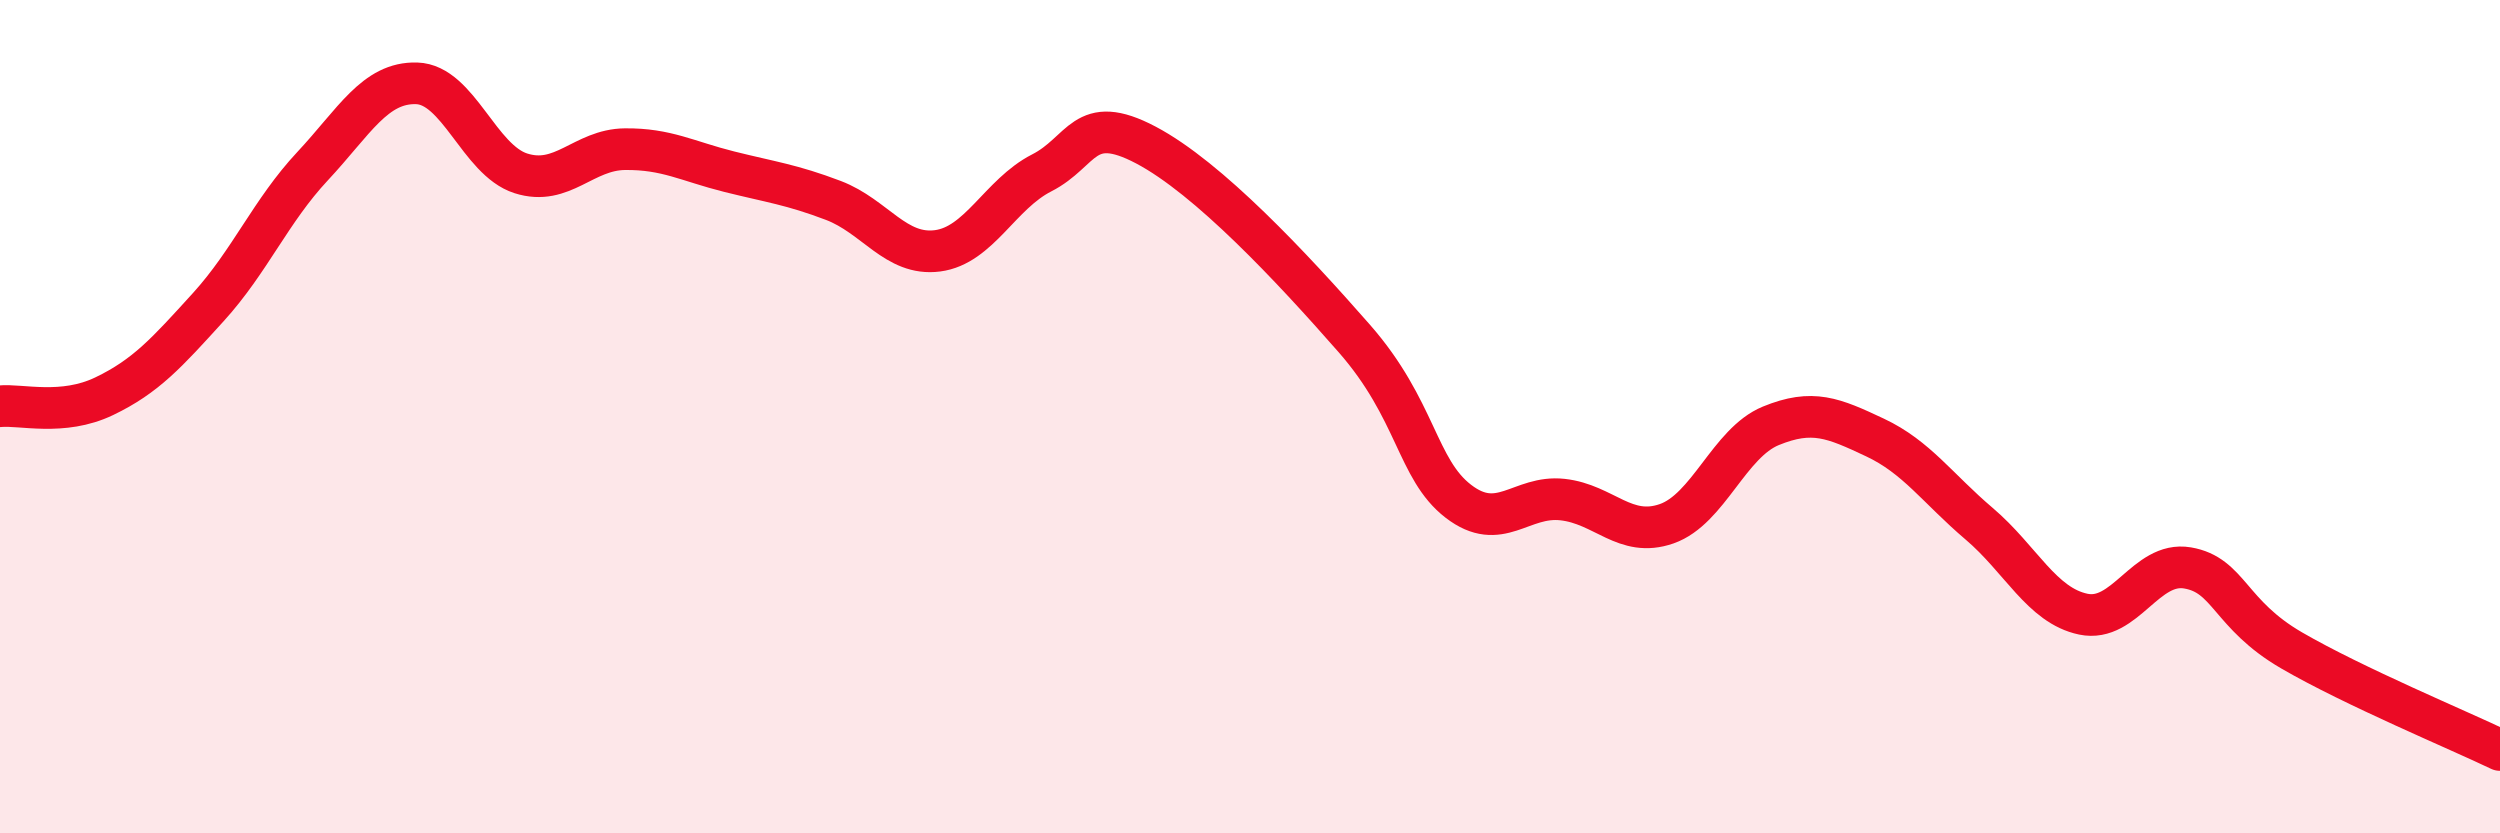 
    <svg width="60" height="20" viewBox="0 0 60 20" xmlns="http://www.w3.org/2000/svg">
      <path
        d="M 0,9.75 C 0.5,9.7 1.5,9.99 2.5,9.51 C 3.5,9.03 4,8.47 5,7.37 C 6,6.27 6.5,5.06 7.5,3.99 C 8.5,2.92 9,1.97 10,2 C 11,2.03 11.5,3.84 12.5,4.16 C 13.5,4.48 14,3.59 15,3.58 C 16,3.57 16.5,3.87 17.5,4.12 C 18.5,4.37 19,4.43 20,4.81 C 21,5.19 21.5,6.15 22.5,6.02 C 23.5,5.89 24,4.66 25,4.15 C 26,3.64 26,2.69 27.5,3.48 C 29,4.27 31,6.41 32.5,8.12 C 34,9.83 34,11.26 35,12.03 C 36,12.8 36.5,11.88 37.5,11.99 C 38.5,12.1 39,12.92 40,12.57 C 41,12.22 41.5,10.63 42.5,10.22 C 43.5,9.81 44,10.03 45,10.5 C 46,10.97 46.5,11.72 47.5,12.57 C 48.5,13.42 49,14.53 50,14.74 C 51,14.95 51.5,13.46 52.5,13.63 C 53.5,13.8 53.5,14.74 55,15.61 C 56.5,16.48 59,17.52 60,18L60 20L0 20Z"
        fill="#EB0A25"
        opacity="0.1"
        stroke-linecap="round"
        stroke-linejoin="round"
      />
      <path
        d="M 0,9.75 C 0.5,9.7 1.5,9.99 2.5,9.51 C 3.5,9.03 4,8.47 5,7.37 C 6,6.27 6.5,5.06 7.5,3.99 C 8.5,2.92 9,1.97 10,2 C 11,2.03 11.5,3.84 12.5,4.16 C 13.5,4.48 14,3.59 15,3.58 C 16,3.57 16.5,3.87 17.5,4.12 C 18.5,4.37 19,4.43 20,4.81 C 21,5.19 21.5,6.15 22.5,6.02 C 23.5,5.89 24,4.66 25,4.15 C 26,3.64 26,2.69 27.5,3.48 C 29,4.27 31,6.41 32.5,8.12 C 34,9.83 34,11.26 35,12.03 C 36,12.8 36.5,11.88 37.5,11.99 C 38.5,12.1 39,12.92 40,12.57 C 41,12.22 41.5,10.63 42.5,10.22 C 43.5,9.81 44,10.03 45,10.5 C 46,10.97 46.5,11.72 47.5,12.57 C 48.5,13.42 49,14.53 50,14.74 C 51,14.95 51.5,13.46 52.5,13.63 C 53.5,13.8 53.5,14.74 55,15.61 C 56.5,16.48 59,17.52 60,18"
        stroke="#EB0A25"
        stroke-width="1"
        fill="none"
        stroke-linecap="round"
        stroke-linejoin="round"
      />
    </svg>
  